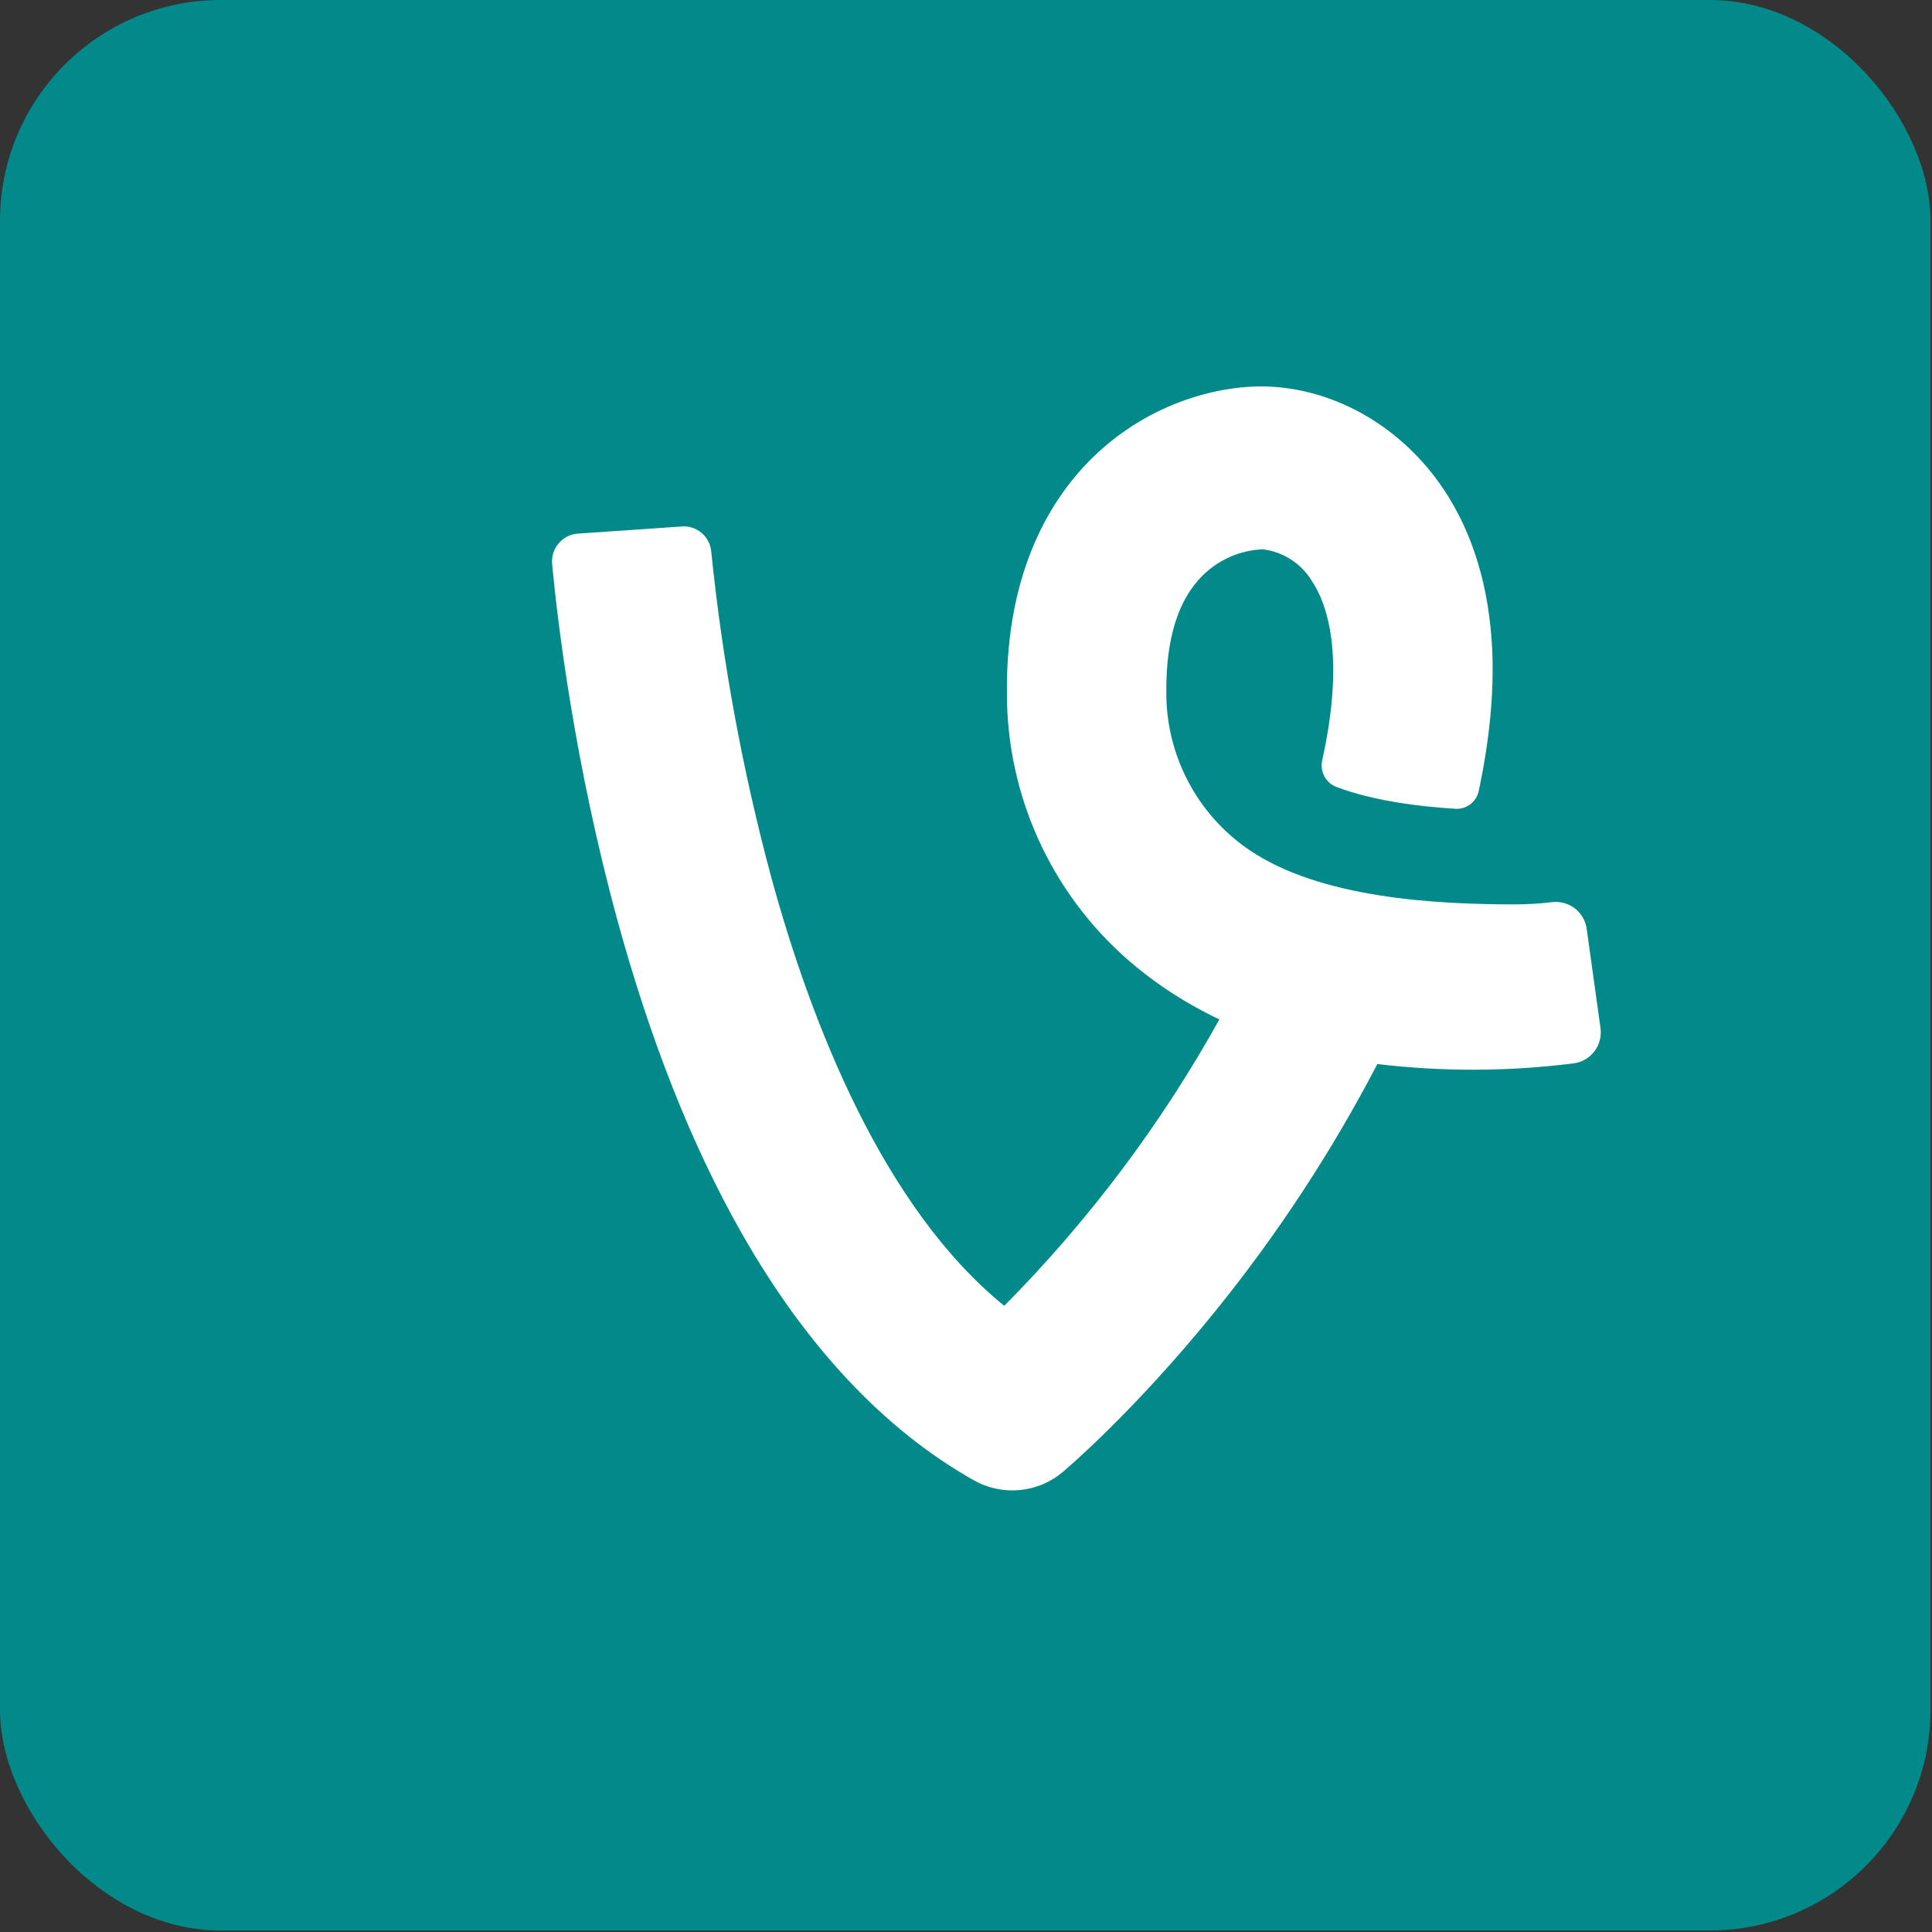 <svg width="35" height="35" viewBox="0 0 35 35" fill="none" xmlns="http://www.w3.org/2000/svg">
<rect x="0" y="0" width="35" height="35" fill="#333333" stroke="none"/>
<rect width="34.973" height="34.973" rx="4" fill="#028A8A"/>
<path d="M28.744 16.826C28.724 16.682 28.65 16.551 28.535 16.46C28.421 16.37 28.276 16.328 28.131 16.342C27.906 16.369 27.68 16.383 27.454 16.384C25.996 16.384 23.915 16.272 22.629 15.396C22.162 15.078 21.781 14.649 21.52 14.149C21.258 13.648 21.124 13.091 21.129 12.527C21.123 11.566 21.345 10.857 21.794 10.419C22.084 10.135 22.469 9.968 22.875 9.951C23.058 9.973 23.233 10.036 23.387 10.136C23.542 10.236 23.672 10.369 23.767 10.527C24.039 10.935 24.375 11.867 23.953 13.774C23.931 13.872 23.945 13.974 23.992 14.063C24.039 14.151 24.116 14.22 24.209 14.256C24.876 14.508 25.717 14.612 26.368 14.652C26.569 14.664 26.749 14.526 26.789 14.326C26.985 13.406 27.067 12.555 27.033 11.778C26.981 10.643 26.685 9.659 26.152 8.863C25.419 7.767 24.251 7.073 23.027 7.005C22.15 6.957 20.84 7.269 19.797 8.287C19.076 8.989 18.223 10.299 18.241 12.55C18.239 13.465 18.433 14.369 18.81 15.203C19.187 16.036 19.738 16.779 20.426 17.382C20.852 17.756 21.399 18.138 22.09 18.468C21.035 20.367 19.723 22.113 18.193 23.656C15.999 21.876 14.7 18.544 13.979 15.918C13.455 13.976 13.089 11.995 12.885 9.995C12.874 9.864 12.813 9.743 12.713 9.657C12.614 9.572 12.485 9.528 12.354 9.537L11.401 9.603L12.843 9.505L10.466 9.667C10.398 9.672 10.332 9.691 10.272 9.722C10.212 9.754 10.159 9.797 10.116 9.849C10.073 9.901 10.04 9.961 10.021 10.026C10.002 10.091 9.996 10.159 10.003 10.227C10.103 11.289 10.41 13.832 11.183 16.662C11.778 18.842 12.531 20.744 13.422 22.316C14.592 24.38 16.01 25.896 17.64 26.816C17.892 26.959 18.183 27.021 18.472 26.994C18.761 26.967 19.035 26.852 19.256 26.664C19.308 26.62 20.546 25.574 22.03 23.736C23.15 22.35 24.129 20.856 24.952 19.276C26.133 19.417 27.327 19.413 28.507 19.264C28.582 19.254 28.654 19.23 28.719 19.192C28.784 19.154 28.84 19.104 28.886 19.044C28.931 18.984 28.964 18.916 28.982 18.843C29.001 18.77 29.005 18.695 28.994 18.62L28.744 16.826Z" fill="white"/>
</svg>
